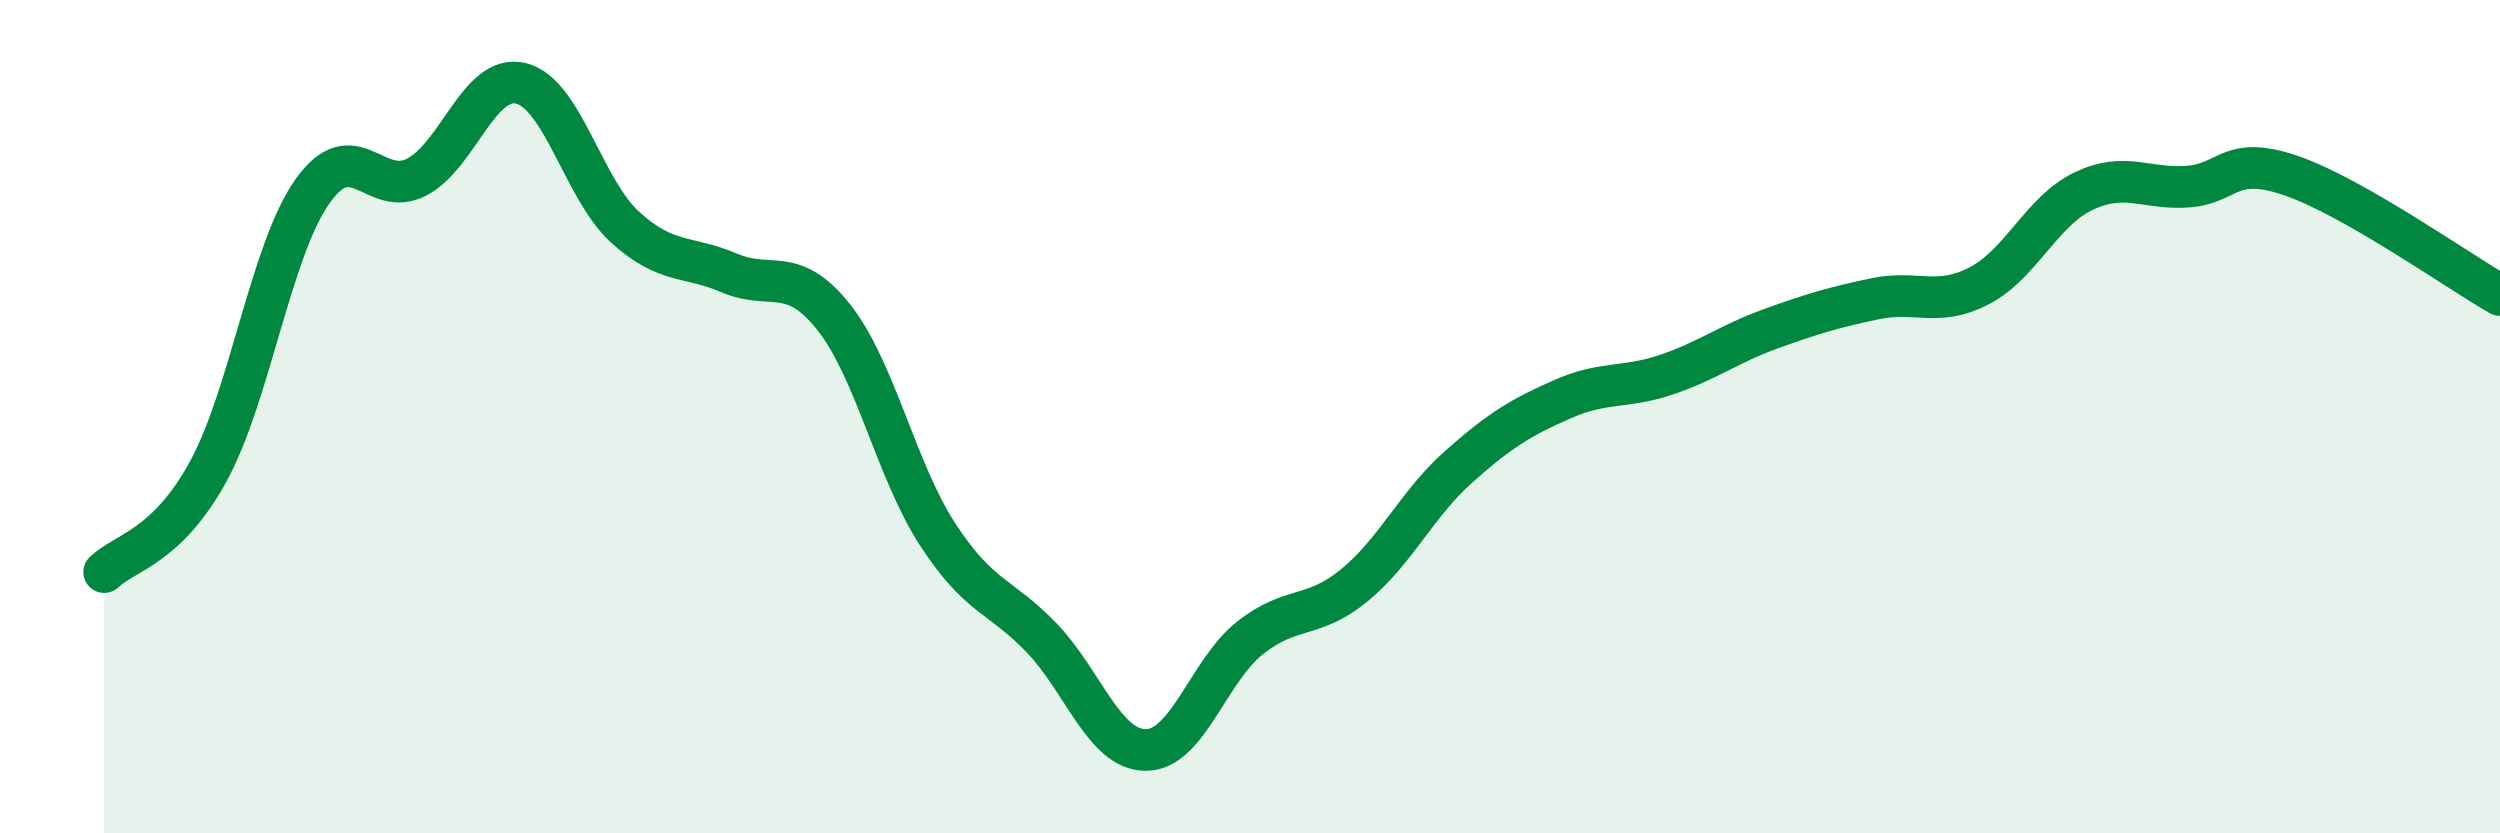 
    <svg width="60" height="20" viewBox="0 0 60 20" xmlns="http://www.w3.org/2000/svg">
      <path
        d="M 2.5,13.73 C 3,13.25 4,13.14 5,11.31 C 6,9.48 6.5,6 7.5,4.59 C 8.5,3.18 9,4.77 10,4.25 C 11,3.73 11.5,1.76 12.5,2 C 13.5,2.24 14,4.54 15,5.45 C 16,6.36 16.5,6.12 17.5,6.55 C 18.5,6.98 19,6.35 20,7.6 C 21,8.85 21.5,11.28 22.5,12.82 C 23.5,14.36 24,14.27 25,15.31 C 26,16.35 26.5,18 27.5,18 C 28.5,18 29,16.1 30,15.31 C 31,14.52 31.5,14.87 32.5,14.05 C 33.5,13.23 34,12.1 35,11.21 C 36,10.32 36.5,10.02 37.5,9.58 C 38.5,9.14 39,9.33 40,8.99 C 41,8.65 41.5,8.25 42.5,7.89 C 43.5,7.53 44,7.38 45,7.17 C 46,6.96 46.5,7.38 47.5,6.86 C 48.5,6.34 49,5.07 50,4.59 C 51,4.11 51.5,4.55 52.5,4.48 C 53.5,4.41 53.5,3.7 55,4.22 C 56.5,4.74 59,6.51 60,7.08L60 20L2.5 20Z"
        fill="#008740"
        opacity="0.1"
        stroke-linecap="round"
        stroke-linejoin="round"
      />
      <path
        d="M 2.5,13.73 C 3,13.25 4,13.14 5,11.31 C 6,9.48 6.5,6 7.5,4.59 C 8.5,3.18 9,4.77 10,4.25 C 11,3.73 11.5,1.76 12.5,2 C 13.5,2.24 14,4.54 15,5.45 C 16,6.36 16.5,6.12 17.5,6.55 C 18.5,6.98 19,6.35 20,7.6 C 21,8.85 21.5,11.28 22.5,12.82 C 23.5,14.36 24,14.27 25,15.31 C 26,16.35 26.5,18 27.5,18 C 28.5,18 29,16.1 30,15.31 C 31,14.52 31.5,14.87 32.5,14.05 C 33.5,13.23 34,12.1 35,11.21 C 36,10.32 36.5,10.02 37.5,9.58 C 38.5,9.14 39,9.33 40,8.99 C 41,8.65 41.5,8.25 42.5,7.89 C 43.5,7.53 44,7.38 45,7.17 C 46,6.96 46.5,7.38 47.5,6.86 C 48.5,6.34 49,5.07 50,4.59 C 51,4.11 51.5,4.55 52.5,4.48 C 53.5,4.41 53.5,3.7 55,4.22 C 56.5,4.74 59,6.51 60,7.08"
        stroke="#008740"
        stroke-width="1"
        fill="none"
        stroke-linecap="round"
        stroke-linejoin="round"
      />
    </svg>
  